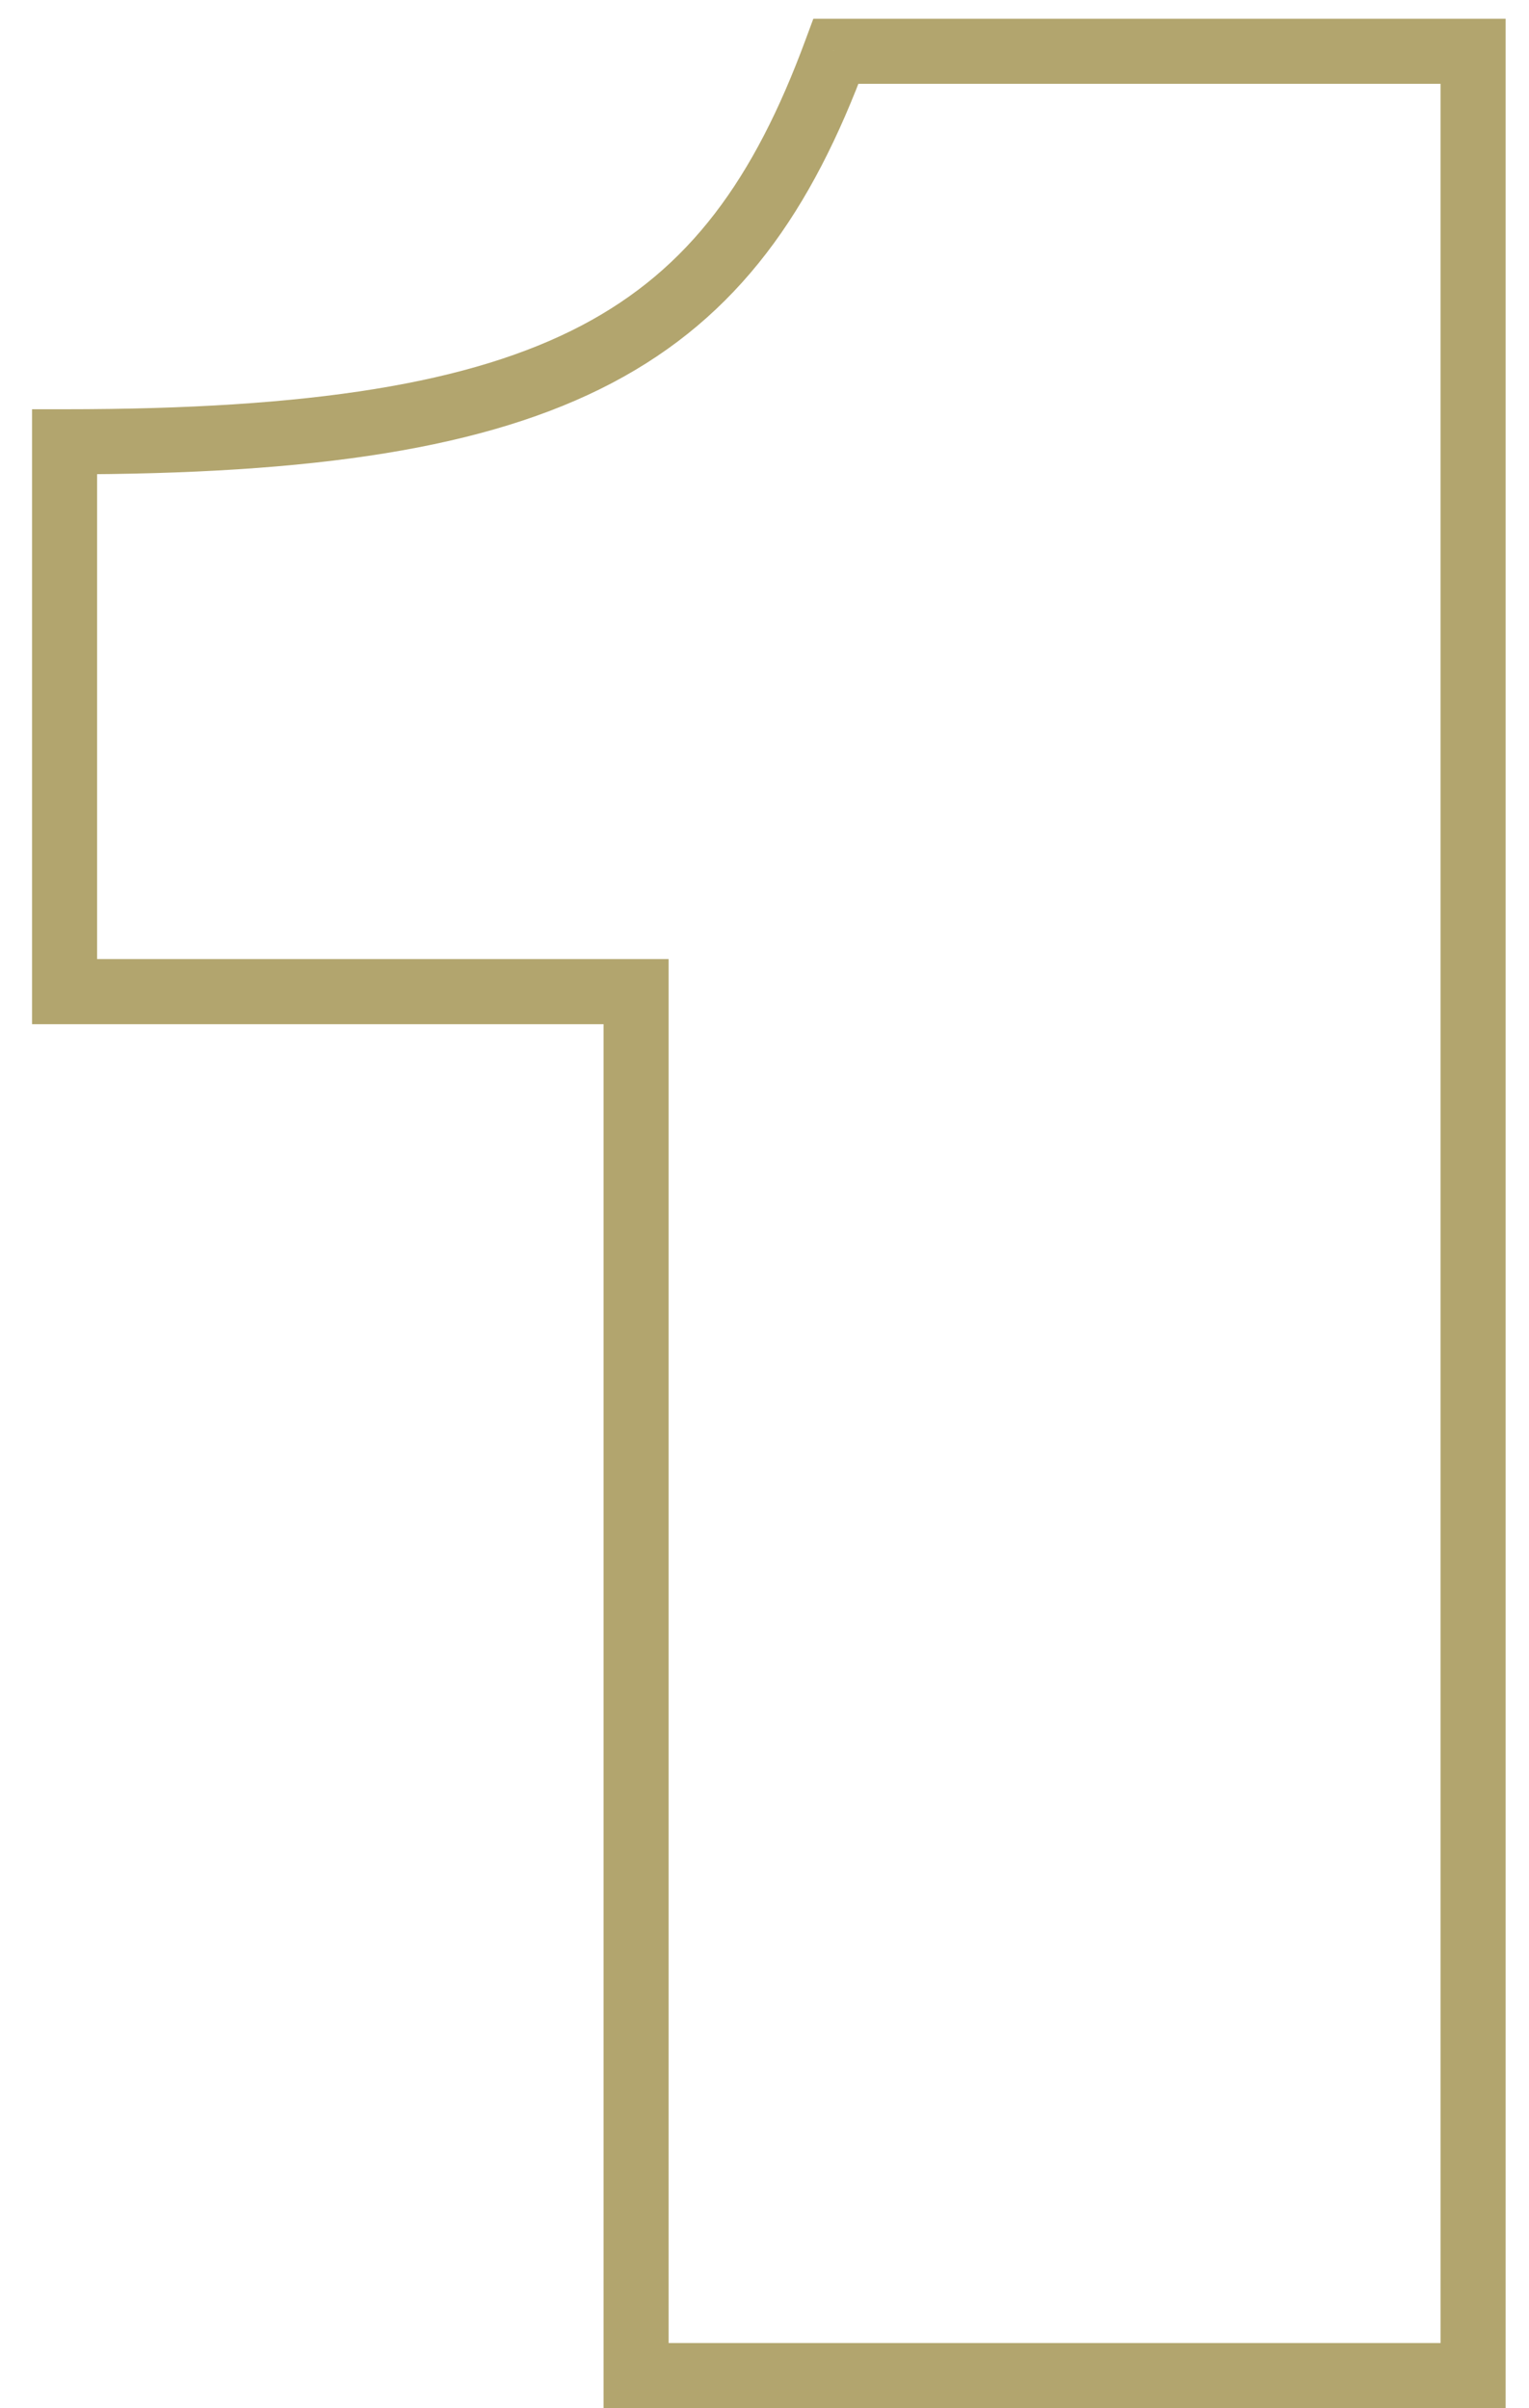 <?xml version="1.0" encoding="UTF-8"?> <svg xmlns="http://www.w3.org/2000/svg" width="47" height="74" viewBox="0 0 47 74" fill="none"> <path d="M19.553 30.472H20.553V29.472H19.553V30.472ZM19.553 73H18.553V74H19.553V73ZM45.281 73V74H46.281V73H45.281ZM45.281 1.576H46.281V0.576H45.281V1.576ZM25.697 1.576V0.576H25.001L24.759 1.229L25.697 1.576ZM1.985 13.576V12.576H0.985V13.576H1.985ZM1.985 30.472H0.985V31.472H1.985V30.472ZM18.553 30.472V73H20.553V30.472H18.553ZM19.553 74H45.281V72H19.553V74ZM46.281 73V1.576H44.281V73H46.281ZM45.281 0.576H25.697V2.576H45.281V0.576ZM24.759 1.229C23.178 5.508 21.194 8.261 17.877 10.003C14.49 11.78 9.585 12.576 1.985 12.576V14.576C9.65 14.576 14.969 13.788 18.806 11.773C22.712 9.723 24.953 6.476 26.635 1.923L24.759 1.229ZM0.985 13.576V30.472H2.985V13.576H0.985ZM1.985 31.472H19.553V29.472H1.985V31.472Z" fill="#B2A56E"></path> </svg> 
